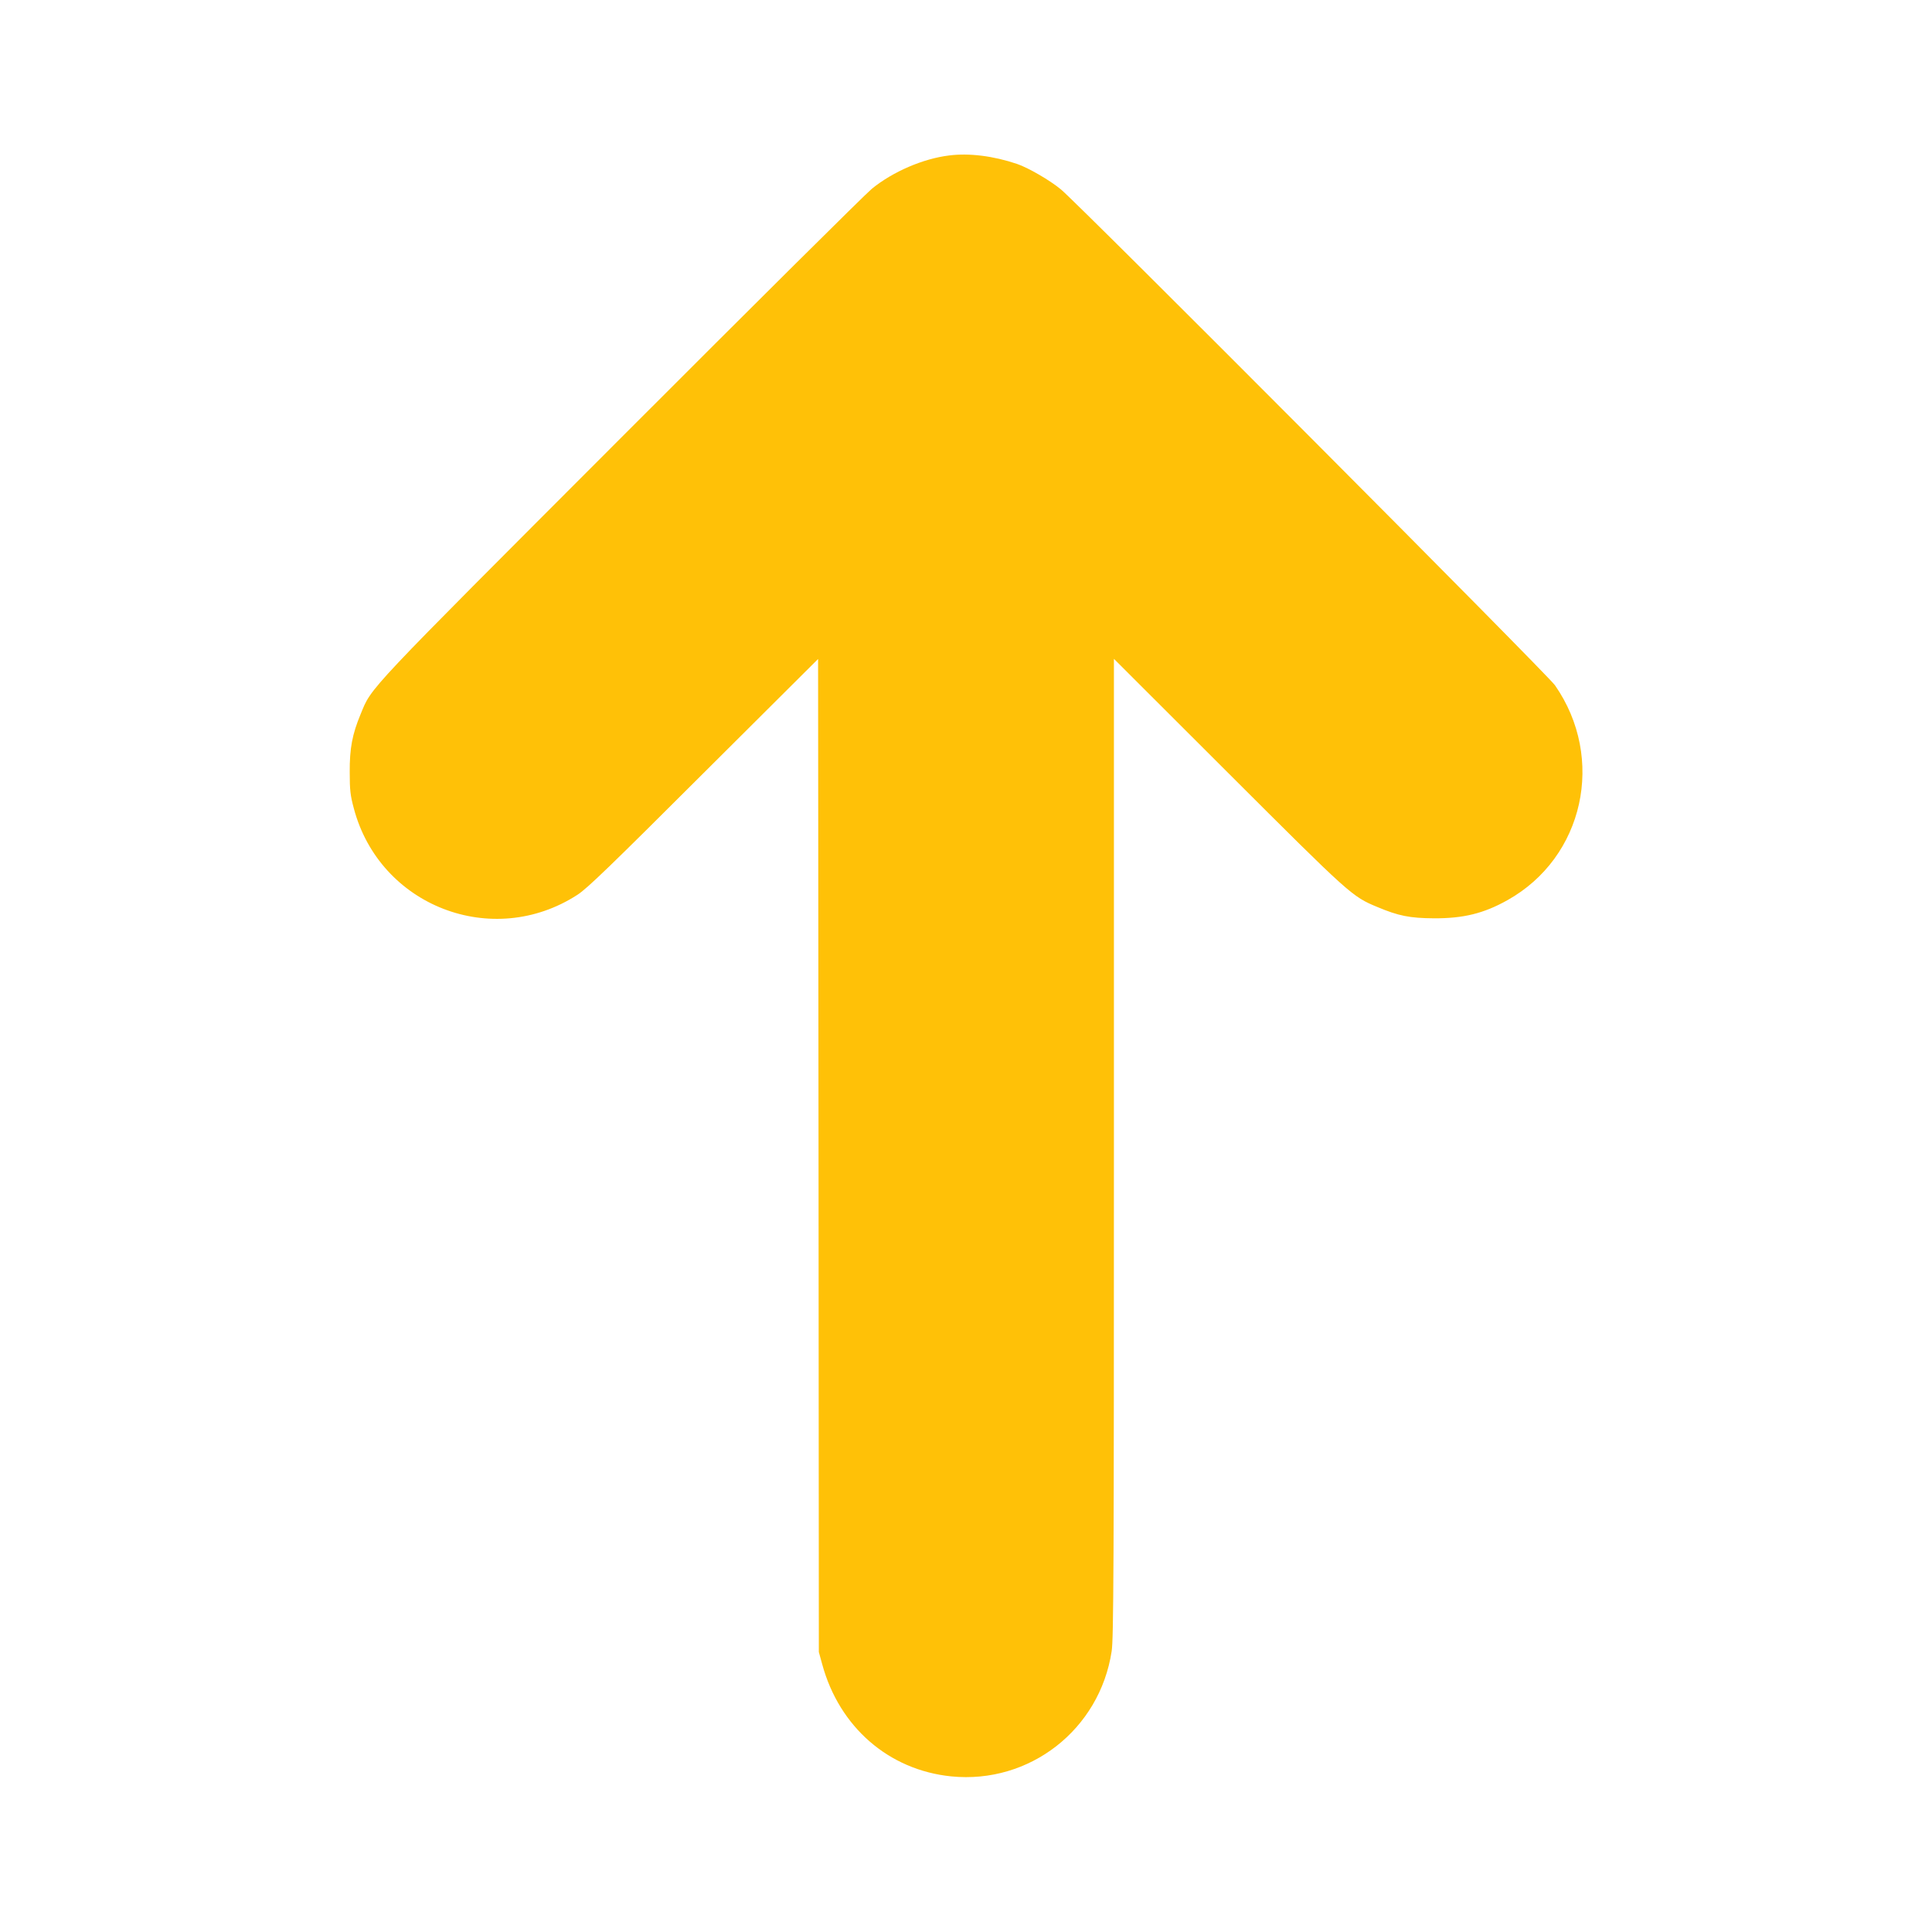<?xml version="1.0" standalone="no"?>
<!DOCTYPE svg PUBLIC "-//W3C//DTD SVG 20010904//EN"
 "http://www.w3.org/TR/2001/REC-SVG-20010904/DTD/svg10.dtd">
<svg version="1.0" xmlns="http://www.w3.org/2000/svg"
 width="1280pt" height="1280pt" viewBox="0 0 1280 1280"
 preserveAspectRatio="xMidYMid meet">
<g transform="translate(0,1280) scale(0.1,-0.1)"
fill="#ffc107" stroke="none">
<path d="M6288 11770 c-172 -21 -372 -107 -511 -220 -40 -32 -786 -773 -1659
-1647 -1716 -1718 -1653 -1651 -1729 -1835 -55 -132 -73 -227 -72 -383 0 -119
4 -155 27 -240 171 -648 919 -938 1482 -573 64 41 221 193 836 807 l758 755 3
-3289 2 -3290 22 -80 c113 -417 441 -702 855 -744 519 -52 984 310 1063 829
13 81 15 556 15 3335 l0 3240 758 -757 c808 -807 820 -818 987 -887 140 -59
215 -74 375 -75 195 -1 330 32 487 120 507 283 652 940 315 1424 -48 70 -3156
3189 -3273 3285 -72 60 -217 144 -291 169 -157 53 -317 73 -450 56z"/>
</g>
</svg>
